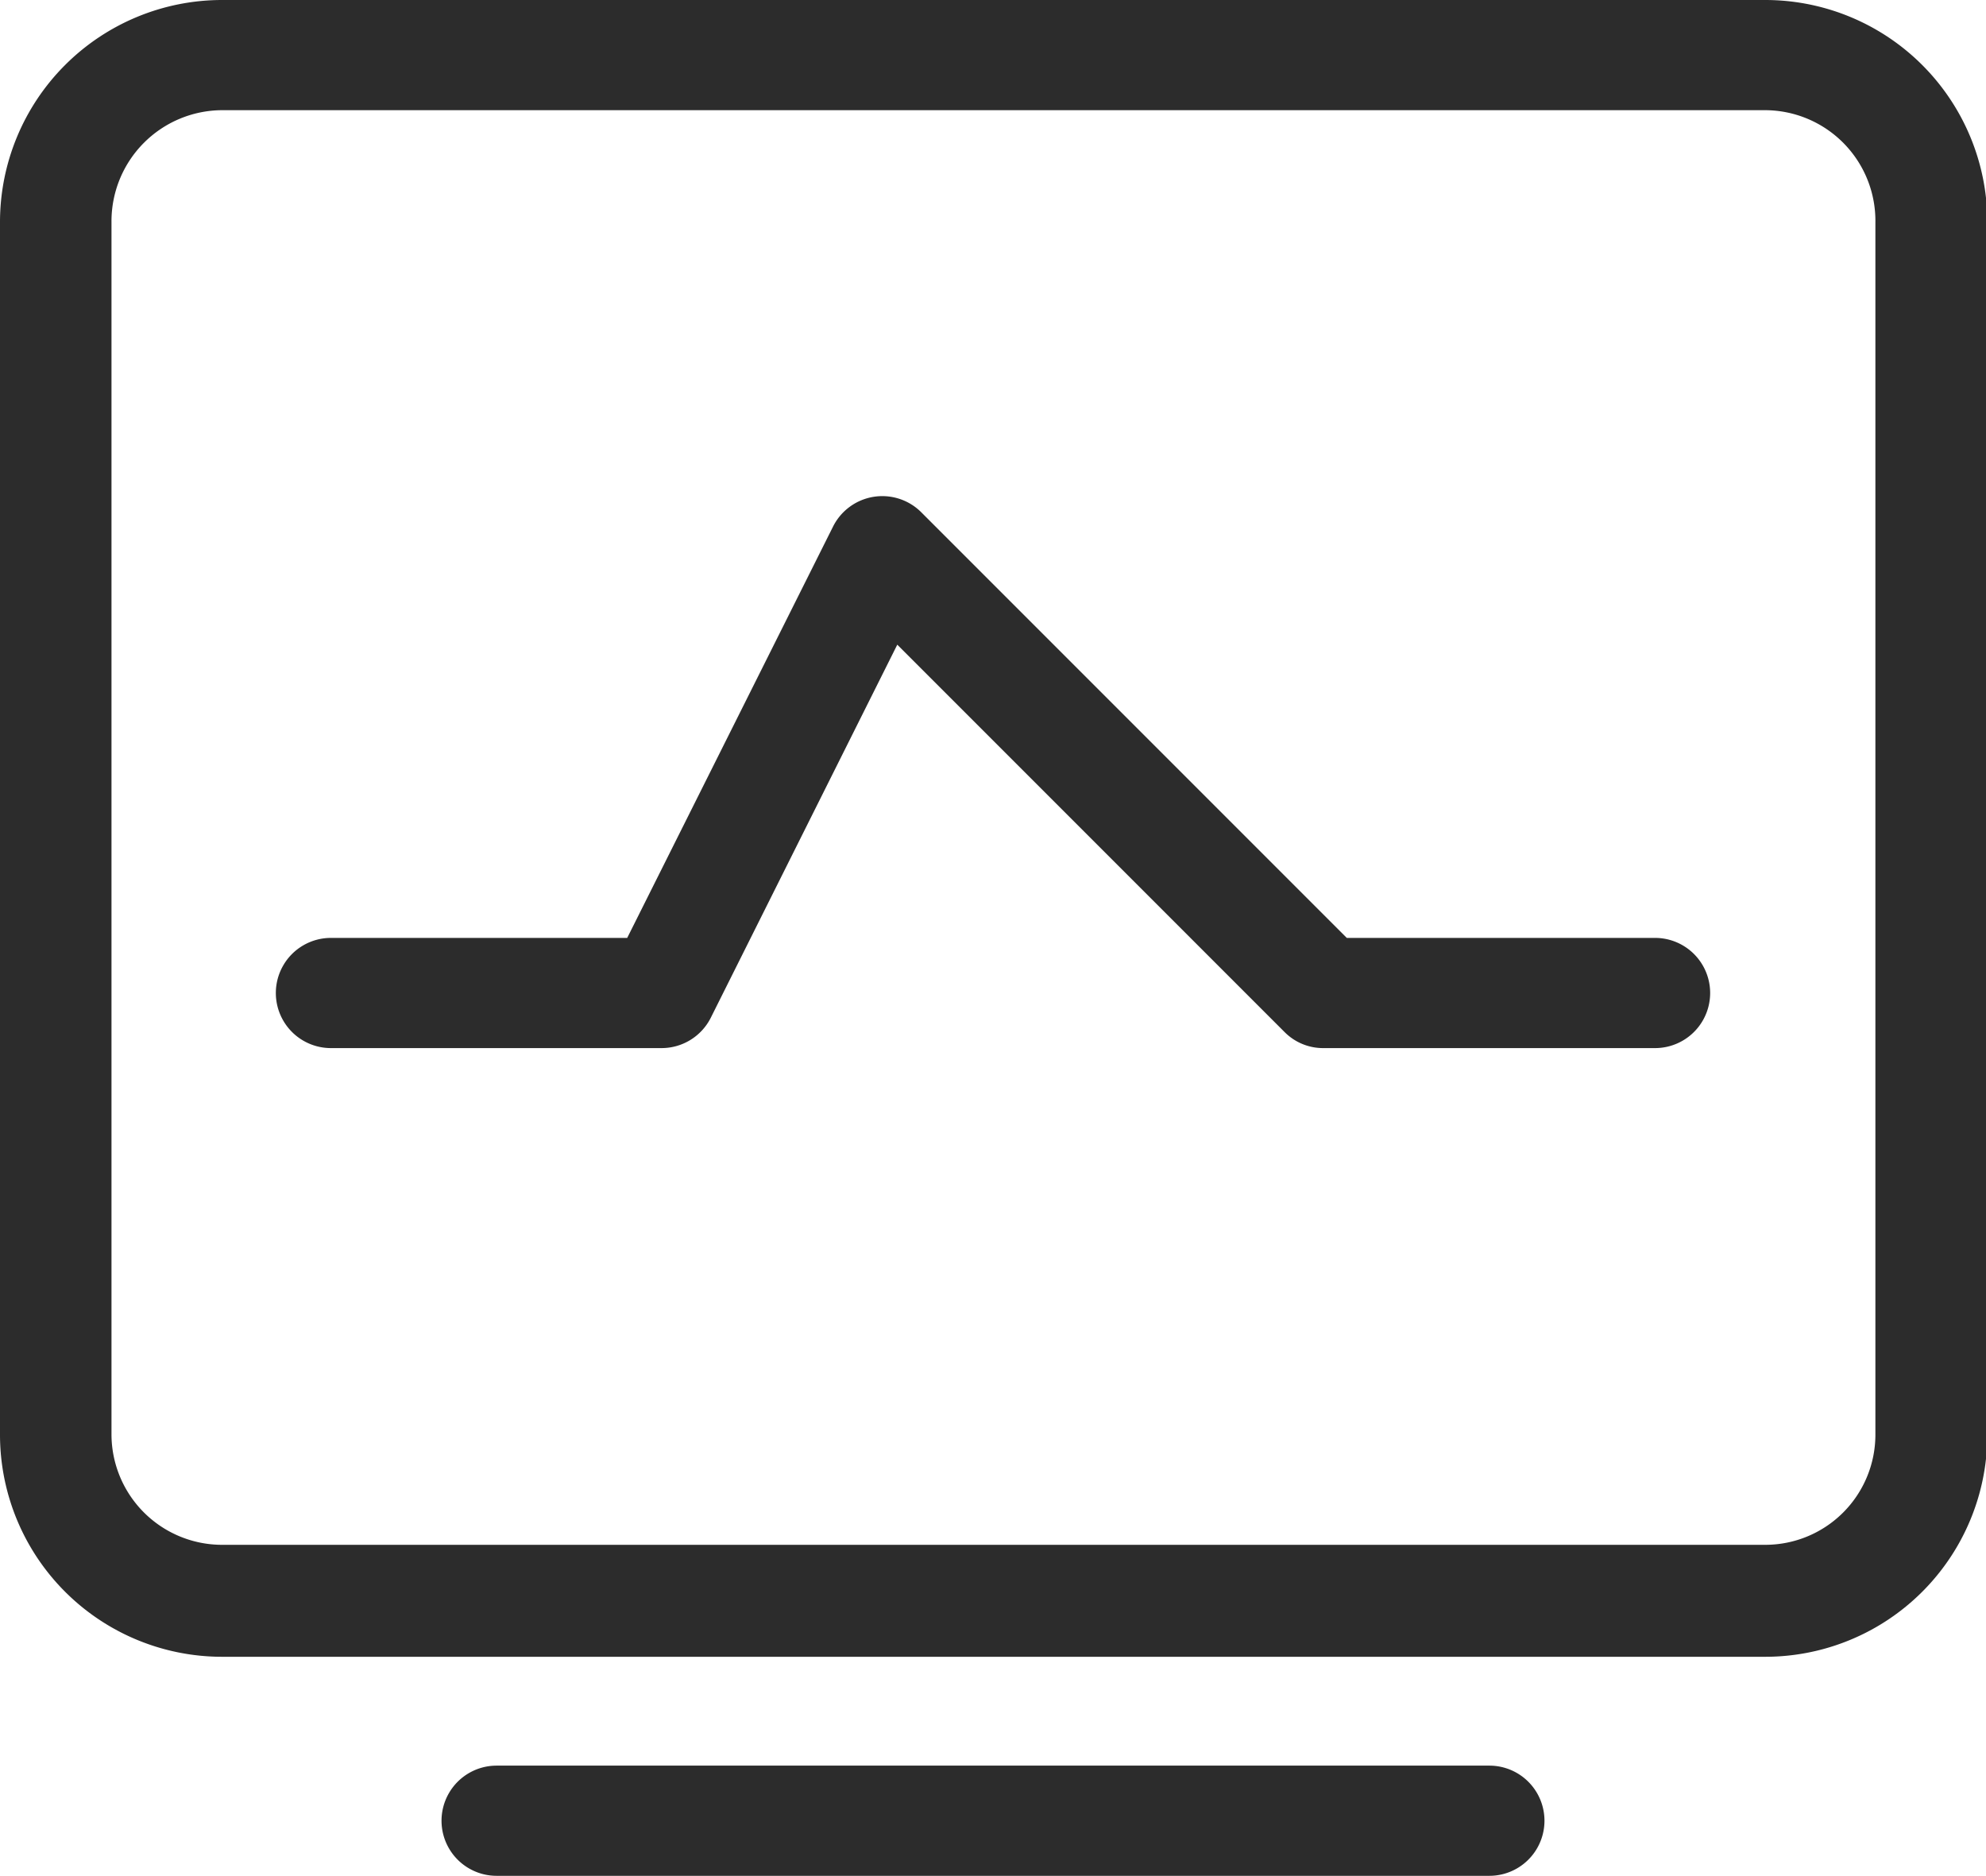 <svg xmlns="http://www.w3.org/2000/svg" viewBox="0 0 44.71 42.22"><defs><style>.cls-1{fill:#2c2c2c;}</style></defs><g id="图层_2" data-name="图层 2"><g id="图层_1-2" data-name="图层 1"><path class="cls-1" d="M39.74,0H5A5,5,0,0,0,0,5V32.29a5,5,0,0,0,5,5H39.74a5,5,0,0,0,5-5V5A5,5,0,0,0,39.74,0Zm2.48,32.29a2.48,2.48,0,0,1-2.48,2.48H5a2.49,2.49,0,0,1-2.49-2.48V5A2.5,2.5,0,0,1,5,2.48H39.74A2.49,2.49,0,0,1,42.22,5Z"/><path class="cls-1" d="M33.53,39.74H11.18a1.24,1.24,0,1,0,0,2.48H33.53a1.24,1.24,0,1,0,0-2.48Z"/><path class="cls-1" d="M37.26,21.11H30.32l-9.57-9.57a1.24,1.24,0,0,0-2,.32l-4.63,9.25H7.45a1.24,1.24,0,0,0,0,2.48H14.9A1.24,1.24,0,0,0,16,22.91l4.2-8.4,8.72,8.72h0a1.22,1.22,0,0,0,.88.36h7.46a1.24,1.24,0,0,0,0-2.48Z"/></g></g></svg>